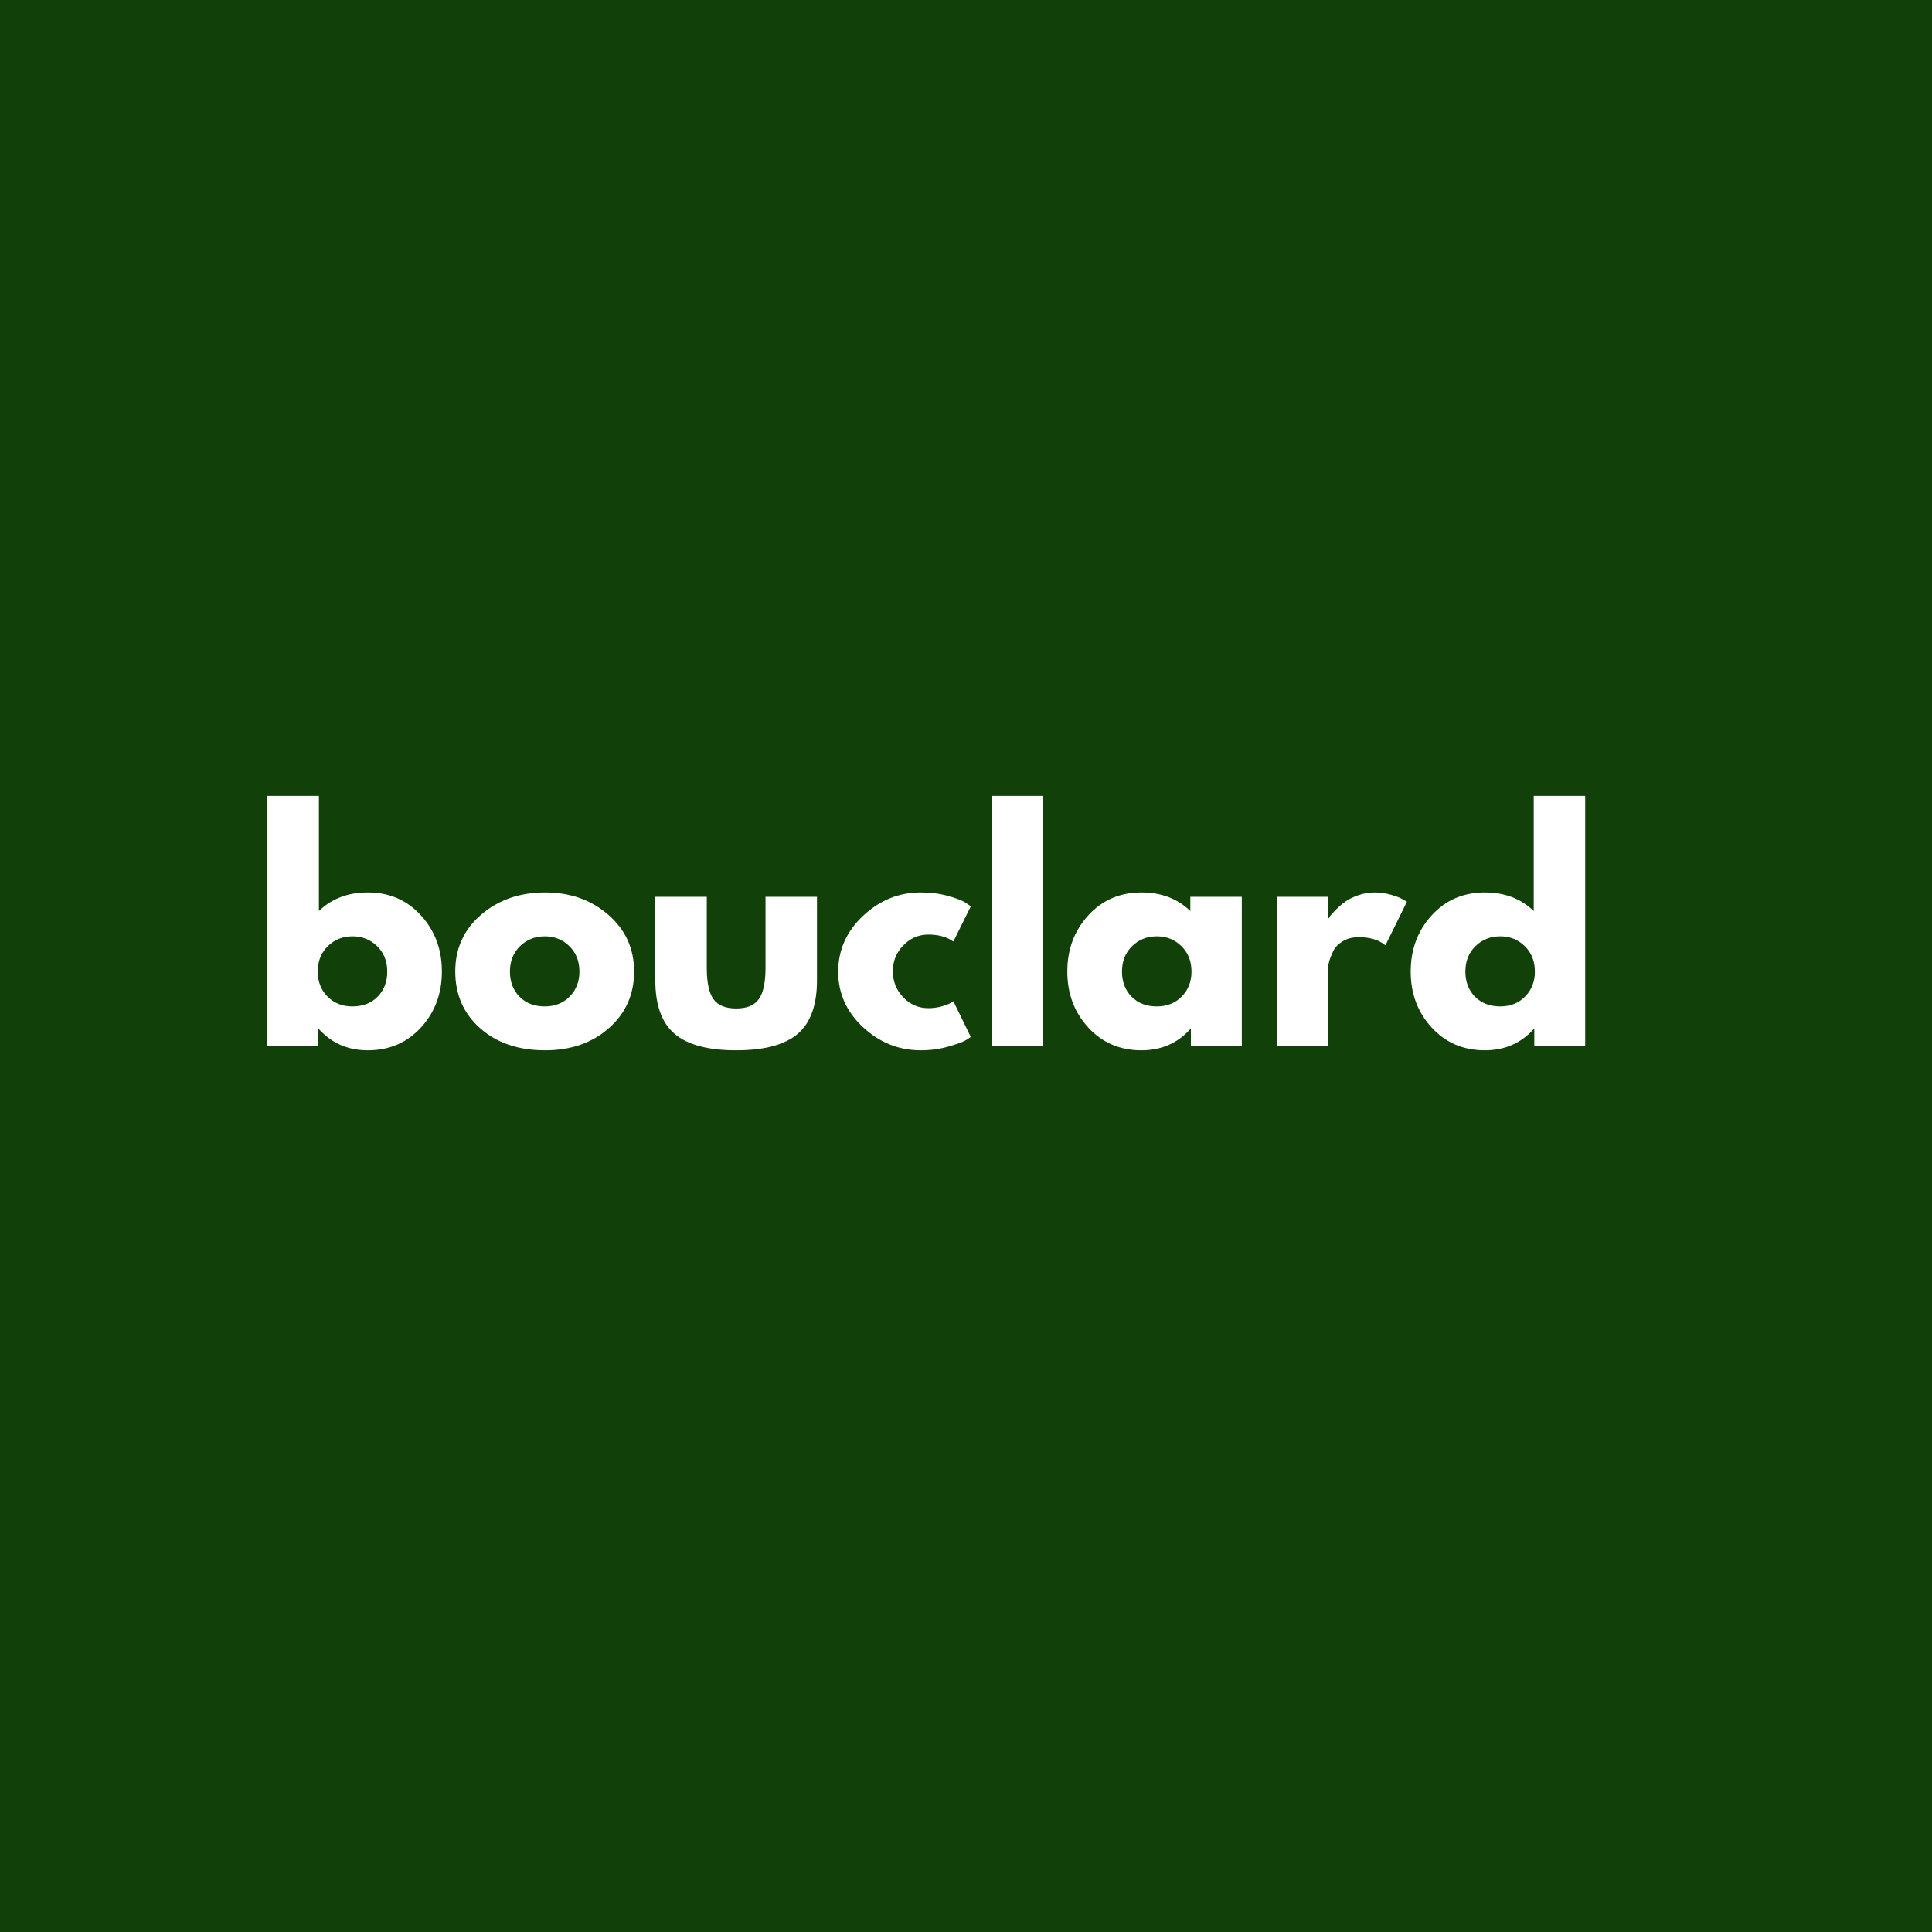 <svg version="1.0" preserveAspectRatio="xMidYMid meet" height="1080" viewBox="0 0 810 810" zoomAndPan="magnify" width="1080" xmlns:xlink="http://www.w3.org/1999/xlink" xmlns="http://www.w3.org/2000/svg"><defs><g></g></defs><rect fill-opacity="1" height="972" y="-81" fill="#ffffff" width="972" x="-81"></rect><rect fill-opacity="1" height="972" y="-81" fill="#114009" width="972" x="-81"></rect><g fill-opacity="1" fill="#ffffff"><g transform="translate(104.812, 438.523)"><g><path d="M 71.672 -54.734 C 77.523 -48.316 80.453 -40.473 80.453 -31.203 C 80.453 -21.941 77.523 -14.117 71.672 -7.734 C 65.828 -1.359 58.395 1.828 49.375 1.828 C 41.082 1.828 34.254 -1.141 28.891 -7.078 L 28.641 -7.078 L 28.641 0 L 7.312 0 L 7.312 -104.844 L 28.891 -104.844 L 28.891 -56.562 C 34.254 -61.758 41.082 -64.359 49.375 -64.359 C 58.395 -64.359 65.828 -61.148 71.672 -54.734 Z M 53.516 -20.656 C 56.203 -23.383 57.547 -26.898 57.547 -31.203 C 57.547 -35.516 56.141 -39.051 53.328 -41.812 C 50.523 -44.57 47.051 -45.953 42.906 -45.953 C 38.844 -45.953 35.41 -44.57 32.609 -41.812 C 29.805 -39.051 28.406 -35.516 28.406 -31.203 C 28.406 -26.984 29.766 -23.488 32.484 -20.719 C 35.211 -17.957 38.688 -16.578 42.906 -16.578 C 47.301 -16.578 50.836 -17.938 53.516 -20.656 Z M 53.516 -20.656"></path></g></g></g><g fill-opacity="1" fill="#ffffff"><g transform="translate(188.073, 438.523)"><g><path d="M 13.219 -7.438 C 6.27 -13.613 2.797 -21.535 2.797 -31.203 C 2.797 -40.879 6.41 -48.82 13.641 -55.031 C 20.879 -61.25 29.82 -64.359 40.469 -64.359 C 50.957 -64.359 59.797 -61.227 66.984 -54.969 C 74.18 -48.719 77.781 -40.797 77.781 -31.203 C 77.781 -21.617 74.266 -13.719 67.234 -7.5 C 60.203 -1.281 51.281 1.828 40.469 1.828 C 29.258 1.828 20.176 -1.258 13.219 -7.438 Z M 29.922 -41.812 C 27.117 -39.051 25.719 -35.516 25.719 -31.203 C 25.719 -26.898 27.055 -23.383 29.734 -20.656 C 32.422 -17.938 35.957 -16.578 40.344 -16.578 C 44.57 -16.578 48.047 -17.957 50.766 -20.719 C 53.492 -23.488 54.859 -26.984 54.859 -31.203 C 54.859 -35.516 53.457 -39.051 50.656 -41.812 C 47.852 -44.57 44.414 -45.953 40.344 -45.953 C 36.207 -45.953 32.734 -44.57 29.922 -41.812 Z M 29.922 -41.812"></path></g></g></g><g fill-opacity="1" fill="#ffffff"><g transform="translate(268.651, 438.523)"><g><path d="M 27.672 -62.531 L 27.672 -32.797 C 27.672 -26.617 28.602 -22.227 30.469 -19.625 C 32.344 -17.02 35.516 -15.719 39.984 -15.719 C 44.453 -15.719 47.617 -17.02 49.484 -19.625 C 51.359 -22.227 52.297 -26.617 52.297 -32.797 L 52.297 -62.531 L 73.875 -62.531 L 73.875 -27.547 C 73.875 -17.148 71.172 -9.656 65.766 -5.062 C 60.359 -0.469 51.766 1.828 39.984 1.828 C 28.203 1.828 19.609 -0.469 14.203 -5.062 C 8.797 -9.656 6.094 -17.148 6.094 -27.547 L 6.094 -62.531 Z M 27.672 -62.531"></path></g></g></g><g fill-opacity="1" fill="#ffffff"><g transform="translate(348.619, 438.523)"><g><path d="M 40.594 -46.688 C 36.531 -46.688 33.035 -45.18 30.109 -42.172 C 27.18 -39.172 25.719 -35.555 25.719 -31.328 C 25.719 -27.023 27.18 -23.367 30.109 -20.359 C 33.035 -17.348 36.531 -15.844 40.594 -15.844 C 42.539 -15.844 44.391 -16.086 46.141 -16.578 C 47.891 -17.066 49.172 -17.555 49.984 -18.047 L 51.078 -18.781 L 58.391 -3.781 C 57.828 -3.375 57.035 -2.863 56.016 -2.25 C 54.992 -1.645 52.676 -0.816 49.062 0.234 C 45.445 1.297 41.566 1.828 37.422 1.828 C 28.242 1.828 20.176 -1.398 13.219 -7.859 C 6.27 -14.316 2.797 -22.062 2.797 -31.094 C 2.797 -40.188 6.27 -48.004 13.219 -54.547 C 20.176 -61.086 28.242 -64.359 37.422 -64.359 C 41.566 -64.359 45.383 -63.867 48.875 -62.891 C 52.375 -61.922 54.859 -60.953 56.328 -59.984 L 58.391 -58.516 L 51.078 -43.766 C 48.398 -45.711 44.906 -46.688 40.594 -46.688 Z M 40.594 -46.688"></path></g></g></g><g fill-opacity="1" fill="#ffffff"><g transform="translate(408.474, 438.523)"><g><path d="M 7.312 0 L 7.312 -104.844 L 28.891 -104.844 L 28.891 0 Z M 7.312 0"></path></g></g></g><g fill-opacity="1" fill="#ffffff"><g transform="translate(444.679, 438.523)"><g><path d="M 11.578 -7.734 C 5.723 -14.117 2.797 -21.941 2.797 -31.203 C 2.797 -40.473 5.723 -48.316 11.578 -54.734 C 17.43 -61.148 24.867 -64.359 33.891 -64.359 C 42.18 -64.359 49.008 -61.758 54.375 -56.562 L 54.375 -62.531 L 75.953 -62.531 L 75.953 0 L 54.609 0 L 54.609 -7.078 L 54.375 -7.078 C 49.008 -1.141 42.18 1.828 33.891 1.828 C 24.867 1.828 17.43 -1.359 11.578 -7.734 Z M 29.922 -41.812 C 27.117 -39.051 25.719 -35.516 25.719 -31.203 C 25.719 -26.898 27.055 -23.383 29.734 -20.656 C 32.422 -17.938 35.957 -16.578 40.344 -16.578 C 44.57 -16.578 48.047 -17.957 50.766 -20.719 C 53.492 -23.488 54.859 -26.984 54.859 -31.203 C 54.859 -35.516 53.457 -39.051 50.656 -41.812 C 47.852 -44.57 44.414 -45.953 40.344 -45.953 C 36.207 -45.953 32.734 -44.57 29.922 -41.812 Z M 29.922 -41.812"></path></g></g></g><g fill-opacity="1" fill="#ffffff"><g transform="translate(527.939, 438.523)"><g><path d="M 7.312 0 L 7.312 -62.531 L 28.891 -62.531 L 28.891 -53.516 L 29.141 -53.516 C 29.297 -53.836 29.555 -54.242 29.922 -54.734 C 30.297 -55.223 31.094 -56.078 32.312 -57.297 C 33.531 -58.516 34.828 -59.609 36.203 -60.578 C 37.586 -61.555 39.375 -62.43 41.562 -63.203 C 43.758 -63.973 46 -64.359 48.281 -64.359 C 50.633 -64.359 52.945 -64.035 55.219 -63.391 C 57.5 -62.742 59.164 -62.094 60.219 -61.438 L 61.922 -60.469 L 52.906 -42.172 C 50.227 -44.453 46.488 -45.594 41.688 -45.594 C 39.094 -45.594 36.859 -45.02 34.984 -43.875 C 33.117 -42.738 31.797 -41.359 31.016 -39.734 C 30.242 -38.109 29.695 -36.727 29.375 -35.594 C 29.051 -34.457 28.891 -33.566 28.891 -32.922 L 28.891 0 Z M 7.312 0"></path></g></g></g><g fill-opacity="1" fill="#ffffff"><g transform="translate(588.647, 438.523)"><g><path d="M 11.578 -7.734 C 5.723 -14.117 2.797 -21.941 2.797 -31.203 C 2.797 -40.473 5.723 -48.316 11.578 -54.734 C 17.43 -61.148 24.867 -64.359 33.891 -64.359 C 42.18 -64.359 49.008 -61.758 54.375 -56.562 L 54.375 -104.844 L 75.953 -104.844 L 75.953 0 L 54.609 0 L 54.609 -7.078 L 54.375 -7.078 C 49.008 -1.141 42.18 1.828 33.891 1.828 C 24.867 1.828 17.43 -1.359 11.578 -7.734 Z M 29.922 -41.812 C 27.117 -39.051 25.719 -35.516 25.719 -31.203 C 25.719 -26.898 27.055 -23.383 29.734 -20.656 C 32.422 -17.938 35.957 -16.578 40.344 -16.578 C 44.57 -16.578 48.047 -17.957 50.766 -20.719 C 53.492 -23.488 54.859 -26.984 54.859 -31.203 C 54.859 -35.516 53.457 -39.051 50.656 -41.812 C 47.852 -44.57 44.414 -45.953 40.344 -45.953 C 36.207 -45.953 32.734 -44.57 29.922 -41.812 Z M 29.922 -41.812"></path></g></g></g><g fill-opacity="1" fill="#ffffff"><g transform="translate(671.926, 438.523)"><g></g></g></g></svg>